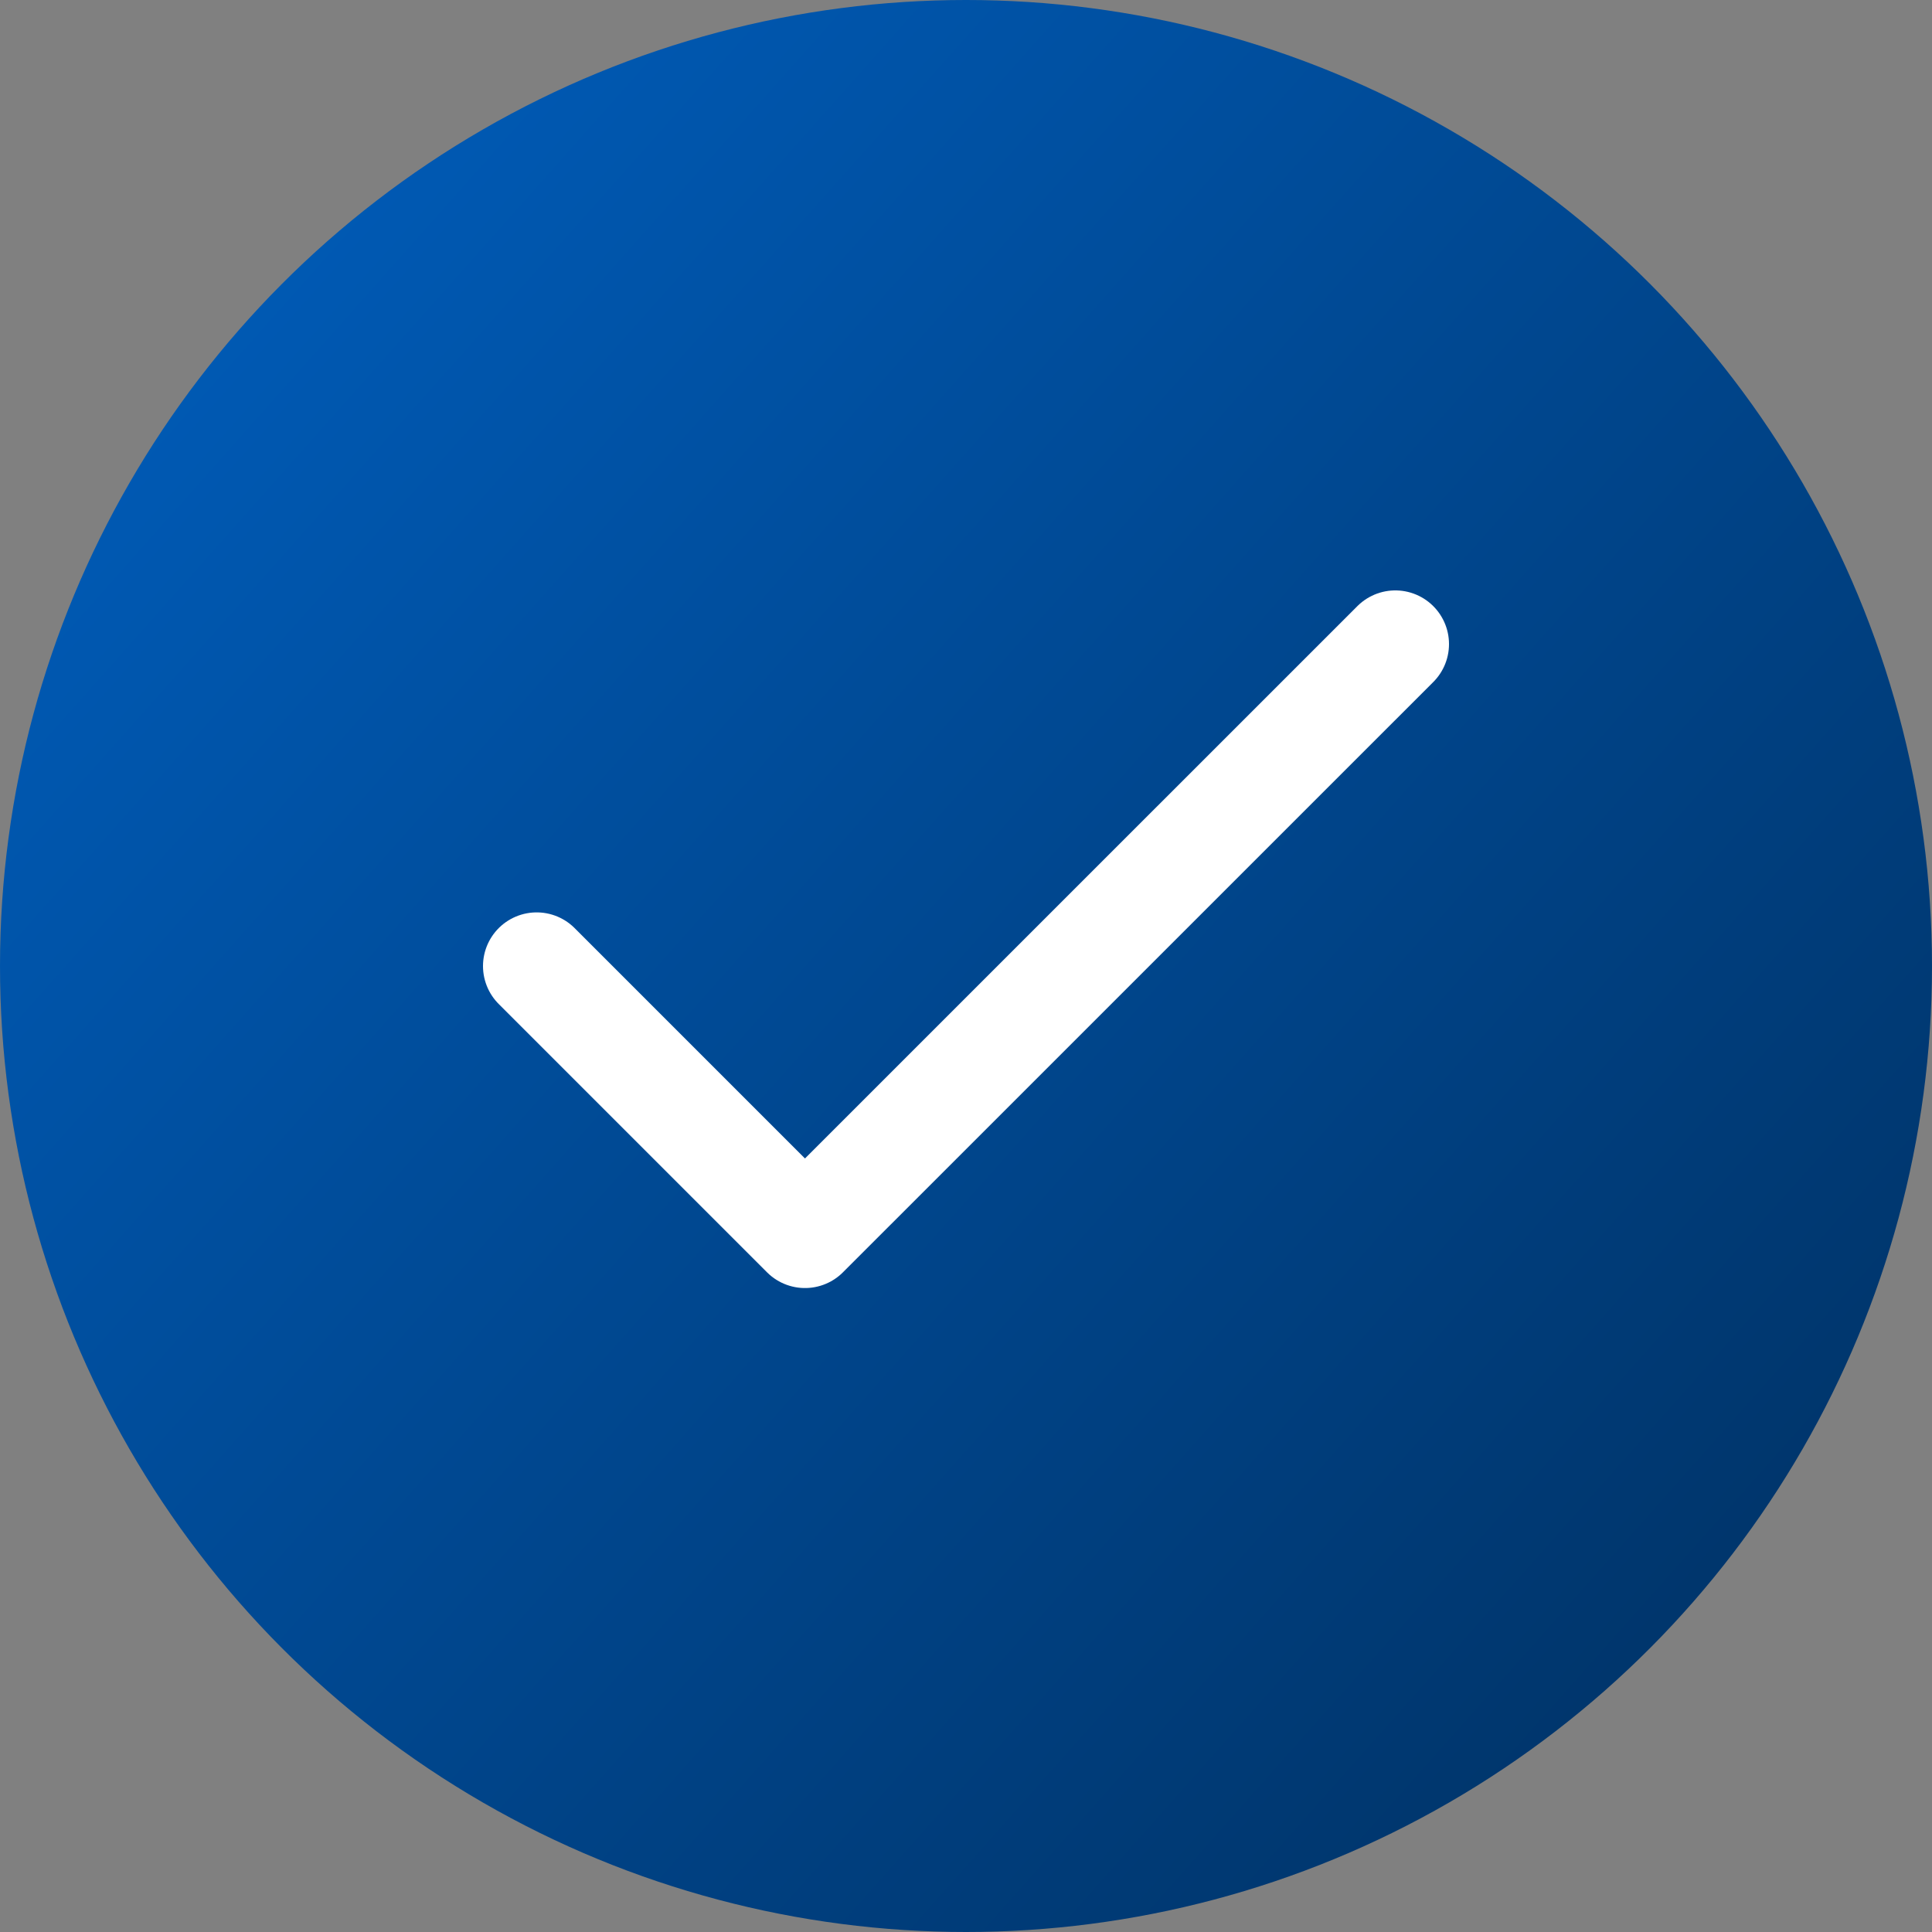 <svg width="32" height="32" viewBox="0 0 32 32" fill="none" xmlns="http://www.w3.org/2000/svg">
<rect x="0" y="0" width="32" height="32" fill="#808080" stroke="none"/>
<circle cx="16" cy="16" r="16" fill="url(#paint0_linear_412_246)"/>
<path d="M23.111 10.668L13.333 20.445L8.889 16.001" stroke="white" stroke-width="1.778" stroke-linecap="round" stroke-linejoin="round"/>
<defs>
<linearGradient id="paint0_linear_412_246" x1="0" y1="0" x2="34.888" y2="31.039" gradientUnits="userSpaceOnUse">
<stop stop-color="#0060C1"/>
<stop offset="1" stop-color="#002D5B"/>
</linearGradient>
</defs>
</svg>
